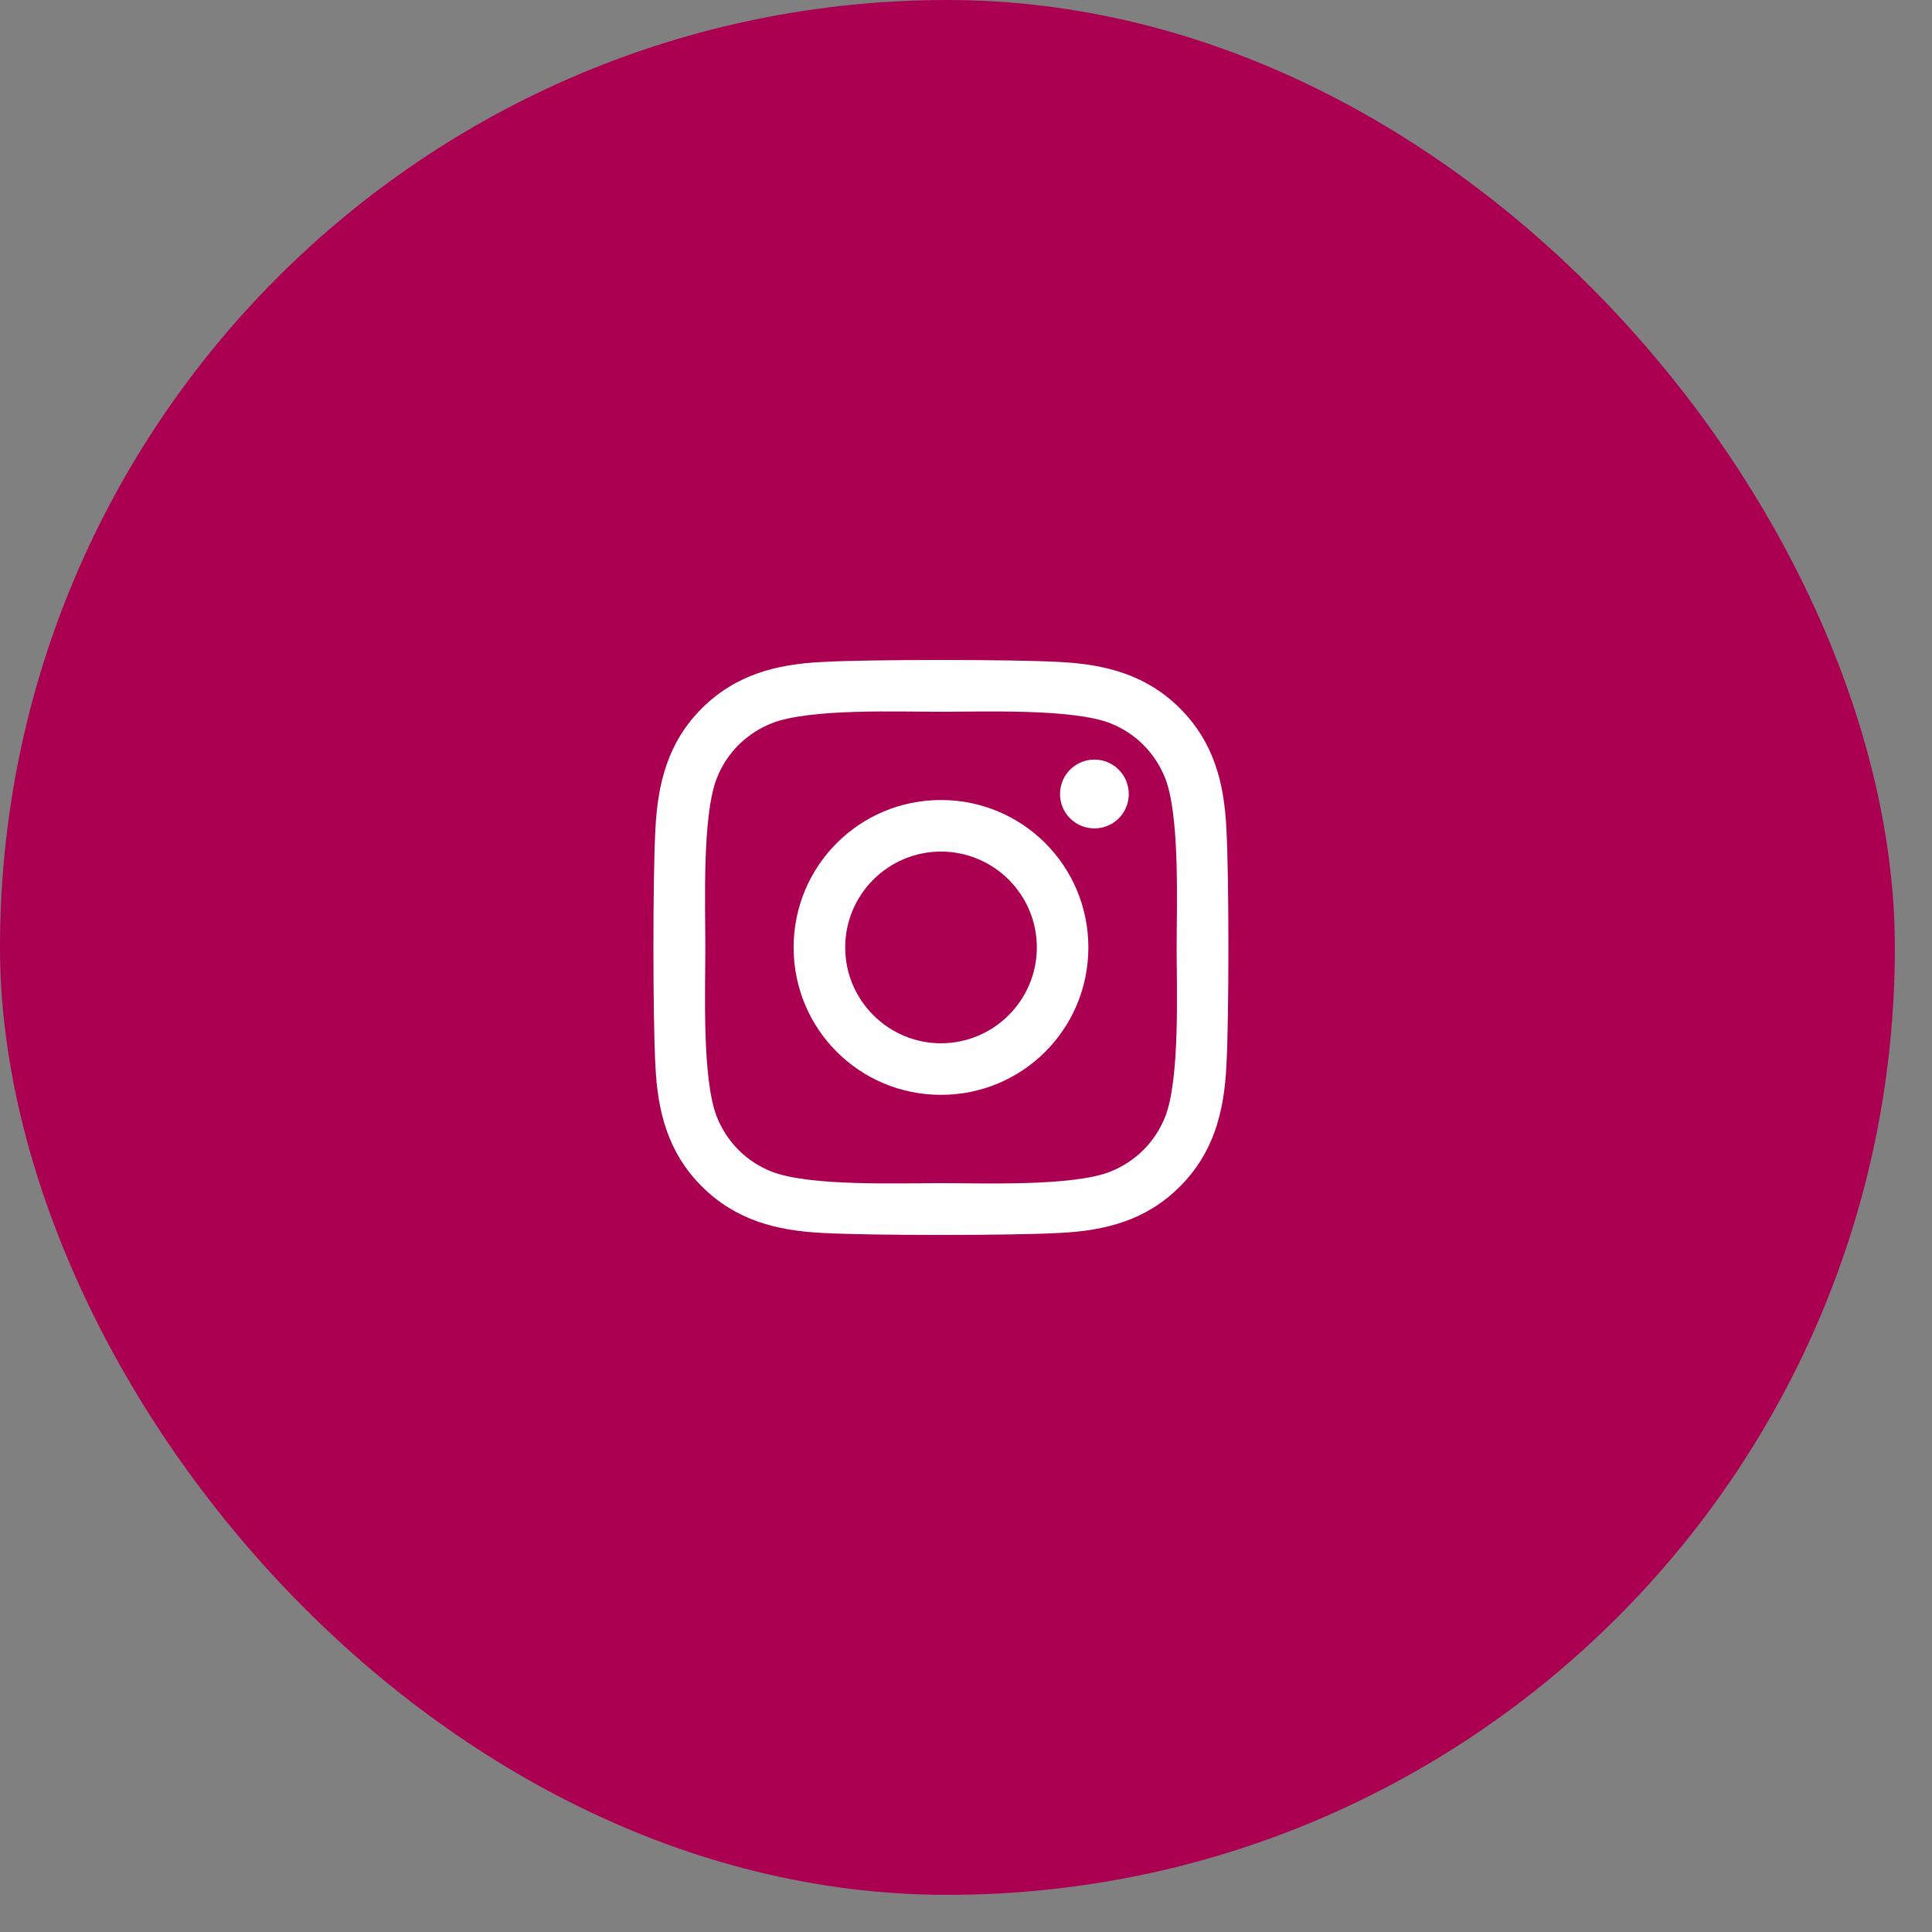 <?xml version="1.0" encoding="UTF-8"?> <svg xmlns="http://www.w3.org/2000/svg" width="36" height="36" viewBox="0 0 36 36" fill="none"><rect x="0" y="0" width="36" height="36" fill="#808080" stroke="none"/><rect width="35.308" height="35.308" rx="17.654" fill="#AB0052"></rect><path d="M17.534 14.907C16.014 14.907 14.788 16.134 14.788 17.654C14.788 19.175 16.014 20.401 17.534 20.401C19.054 20.401 20.28 19.175 20.28 17.654C20.28 16.134 19.054 14.907 17.534 14.907ZM17.534 19.44C16.552 19.44 15.749 18.639 15.749 17.654C15.749 16.669 16.549 15.868 17.534 15.868C18.519 15.868 19.32 16.669 19.32 17.654C19.32 18.639 18.516 19.44 17.534 19.44ZM21.033 14.795C21.033 15.151 20.747 15.436 20.393 15.436C20.037 15.436 19.752 15.149 19.752 14.795C19.752 14.441 20.039 14.154 20.393 14.154C20.747 14.154 21.033 14.441 21.033 14.795ZM22.852 15.445C22.812 14.587 22.616 13.827 21.987 13.2C21.361 12.574 20.601 12.378 19.743 12.335C18.858 12.285 16.207 12.285 15.323 12.335C14.467 12.376 13.707 12.572 13.079 13.198C12.45 13.824 12.257 14.585 12.213 15.443C12.163 16.328 12.163 18.979 12.213 19.863C12.254 20.722 12.45 21.482 13.079 22.108C13.707 22.735 14.465 22.931 15.323 22.974C16.207 23.024 18.858 23.024 19.743 22.974C20.601 22.933 21.361 22.737 21.987 22.108C22.613 21.482 22.809 20.722 22.852 19.863C22.902 18.979 22.902 16.33 22.852 15.445ZM21.71 20.813C21.523 21.281 21.162 21.642 20.692 21.831C19.986 22.111 18.313 22.046 17.534 22.046C16.755 22.046 15.079 22.108 14.377 21.831C13.908 21.645 13.547 21.284 13.358 20.813C13.079 20.107 13.143 18.434 13.143 17.654C13.143 16.875 13.081 15.199 13.358 14.496C13.545 14.028 13.906 13.667 14.377 13.478C15.082 13.198 16.755 13.263 17.534 13.263C18.313 13.263 19.989 13.2 20.692 13.478C21.16 13.664 21.521 14.025 21.71 14.496C21.989 15.201 21.925 16.875 21.925 17.654C21.925 18.434 21.989 20.11 21.71 20.813Z" fill="white"></path></svg> 